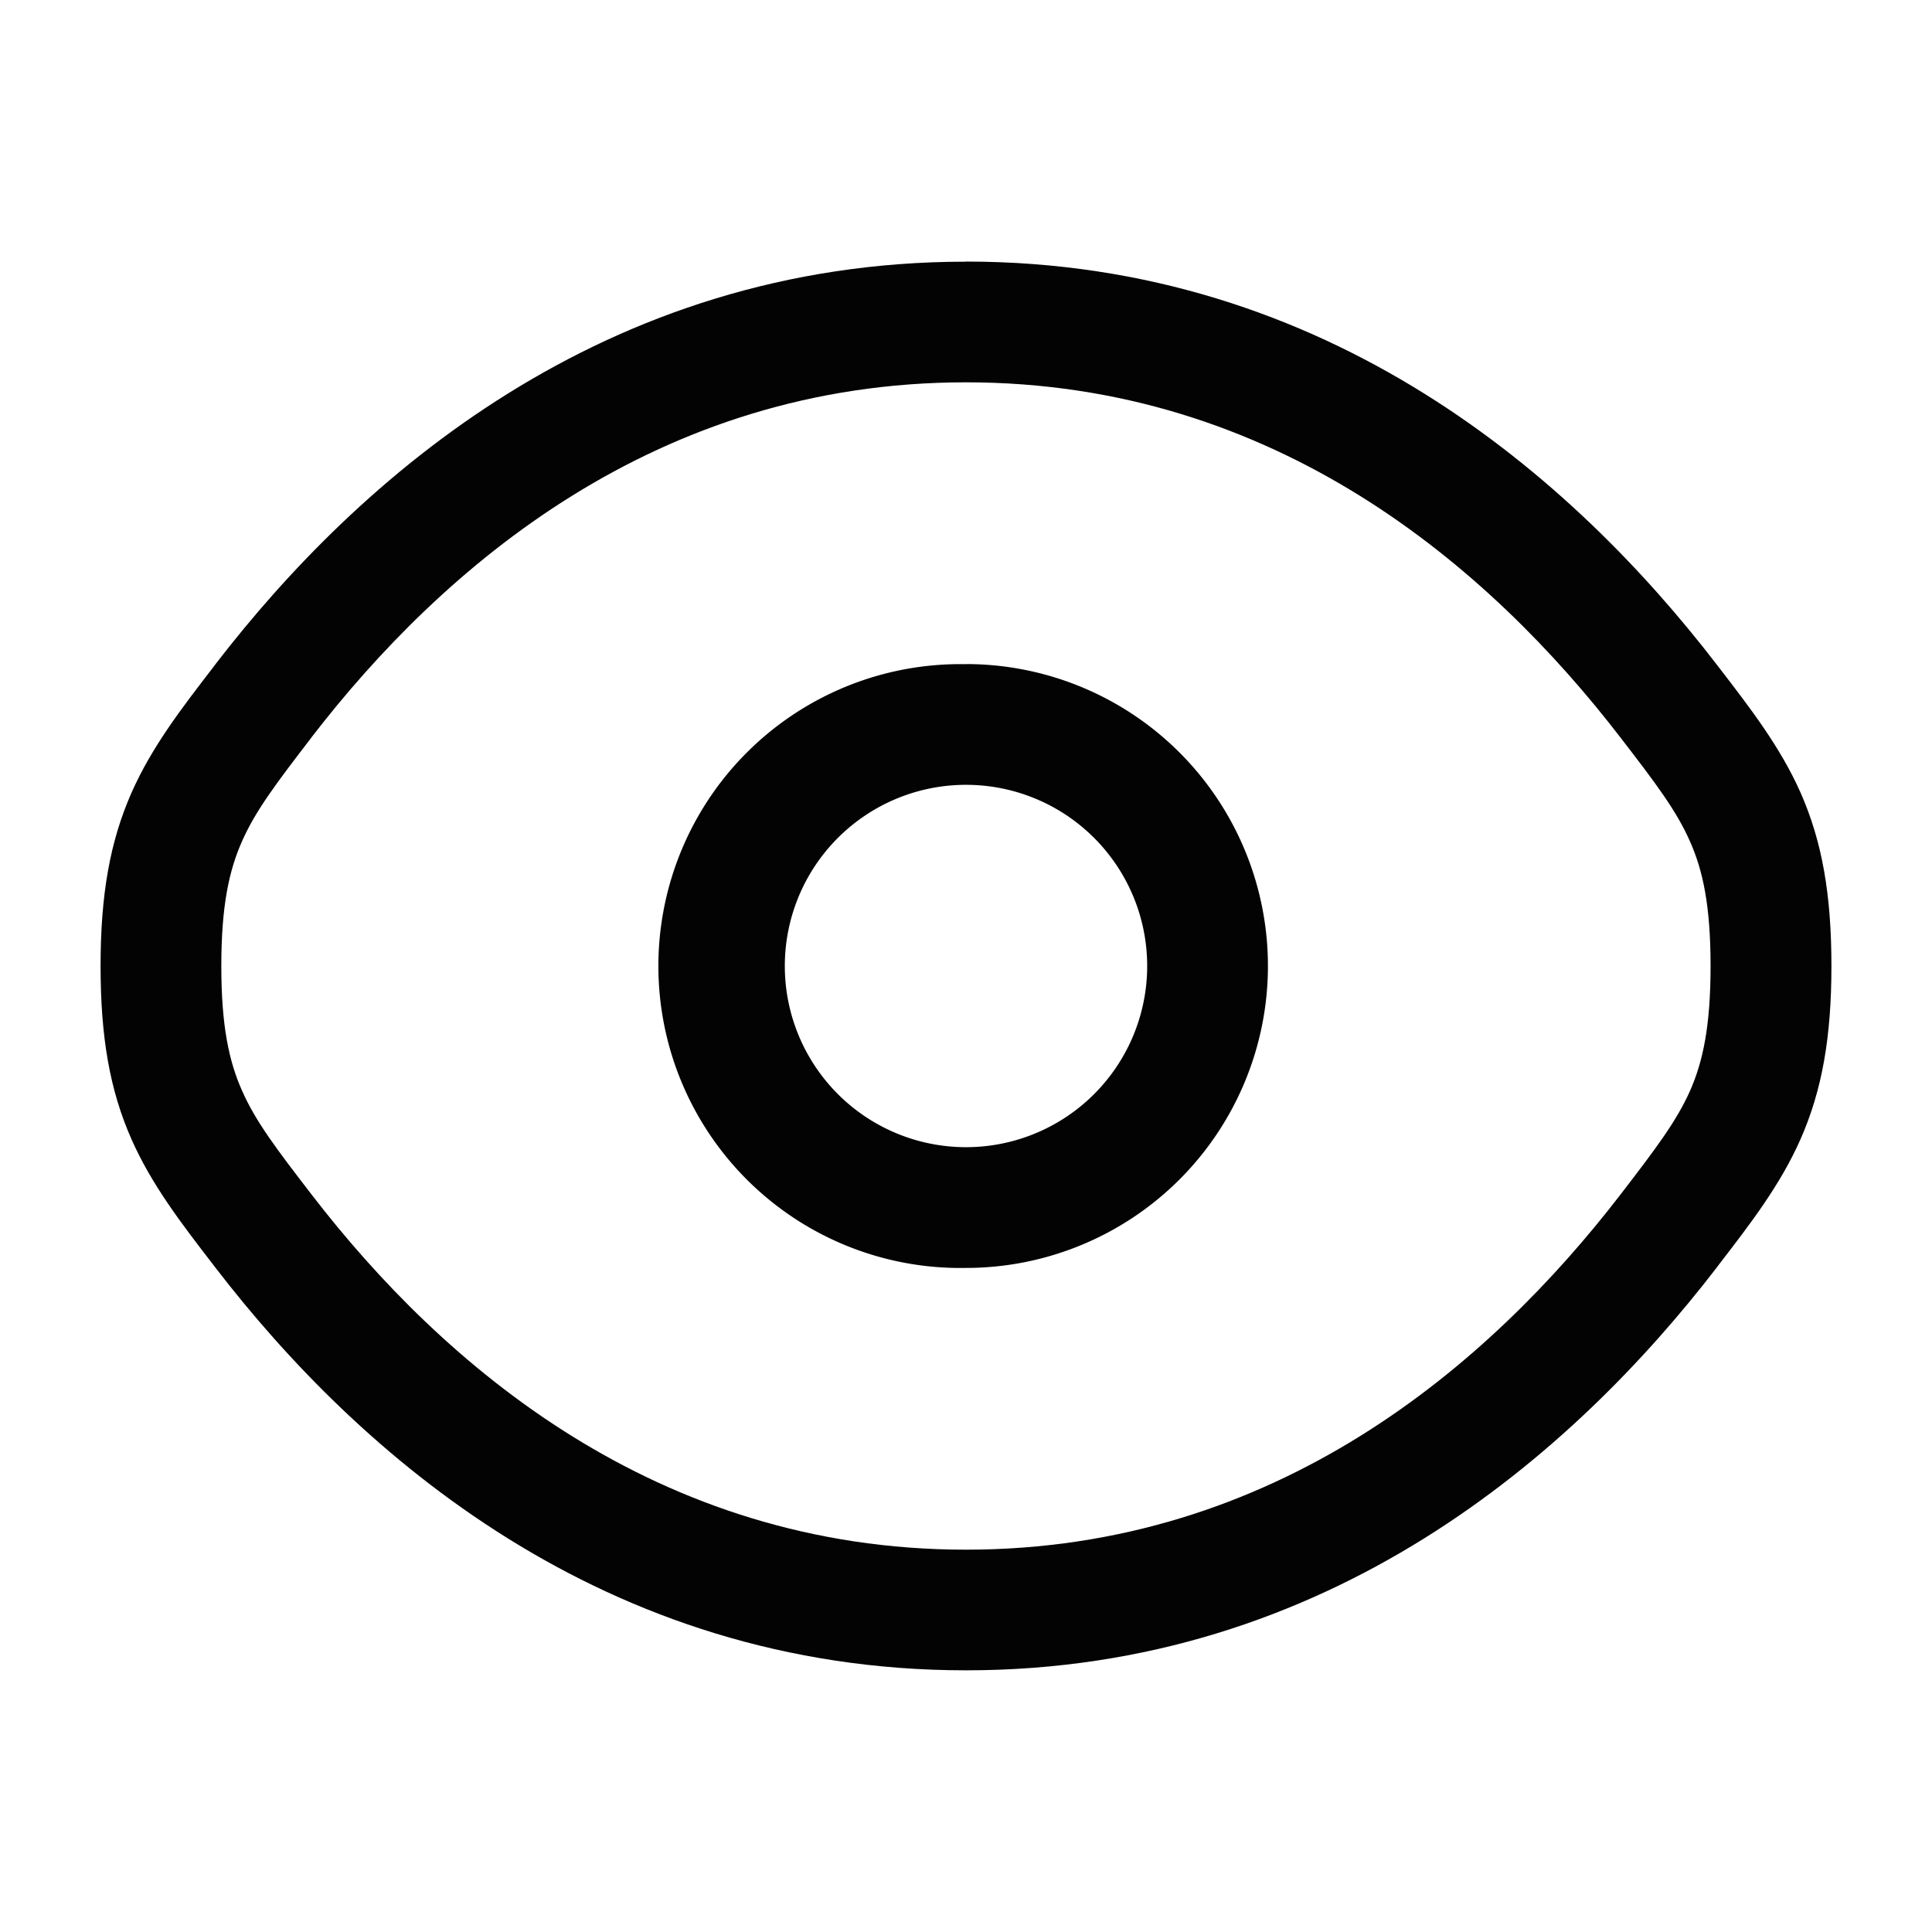 <svg width="18" height="18" fill="none" xmlns="http://www.w3.org/2000/svg"><path fill-rule="evenodd" clip-rule="evenodd" d="M9 6.188a2.813 2.813 0 100 5.625 2.813 2.813 0 000-5.626zM7.312 9a1.688 1.688 0 113.376 0 1.688 1.688 0 01-3.376 0z" fill="#030303"/><path fill-rule="evenodd" clip-rule="evenodd" d="M9 2.438c-3.386 0-5.666 2.028-6.99 3.747l-.023.031c-.3.389-.575.747-.762 1.17-.2.454-.288.948-.288 1.614 0 .666.087 1.16.288 1.614.187.423.462.781.762 1.17l.023.03c1.324 1.72 3.604 3.748 6.99 3.748s5.666-2.028 6.99-3.747l.023-.031c.3-.389.575-.747.762-1.17.2-.454.288-.948.288-1.614 0-.666-.087-1.16-.287-1.614-.188-.423-.463-.781-.763-1.17l-.023-.03C14.666 4.465 12.386 2.437 9 2.437zM2.902 6.87C4.124 5.284 6.112 3.562 9 3.562c2.887 0 4.876 1.722 6.098 3.31.329.427.522.682.648.969.119.268.191.596.191 1.159 0 .563-.072.891-.19 1.16-.127.286-.32.541-.649.969-1.222 1.587-3.21 3.309-6.098 3.309-2.887 0-4.876-1.722-6.098-3.31-.329-.427-.522-.682-.648-.969-.119-.268-.192-.596-.192-1.159 0-.563.073-.891.192-1.16.126-.286.319-.541.648-.969z" fill="#030303"/></svg>